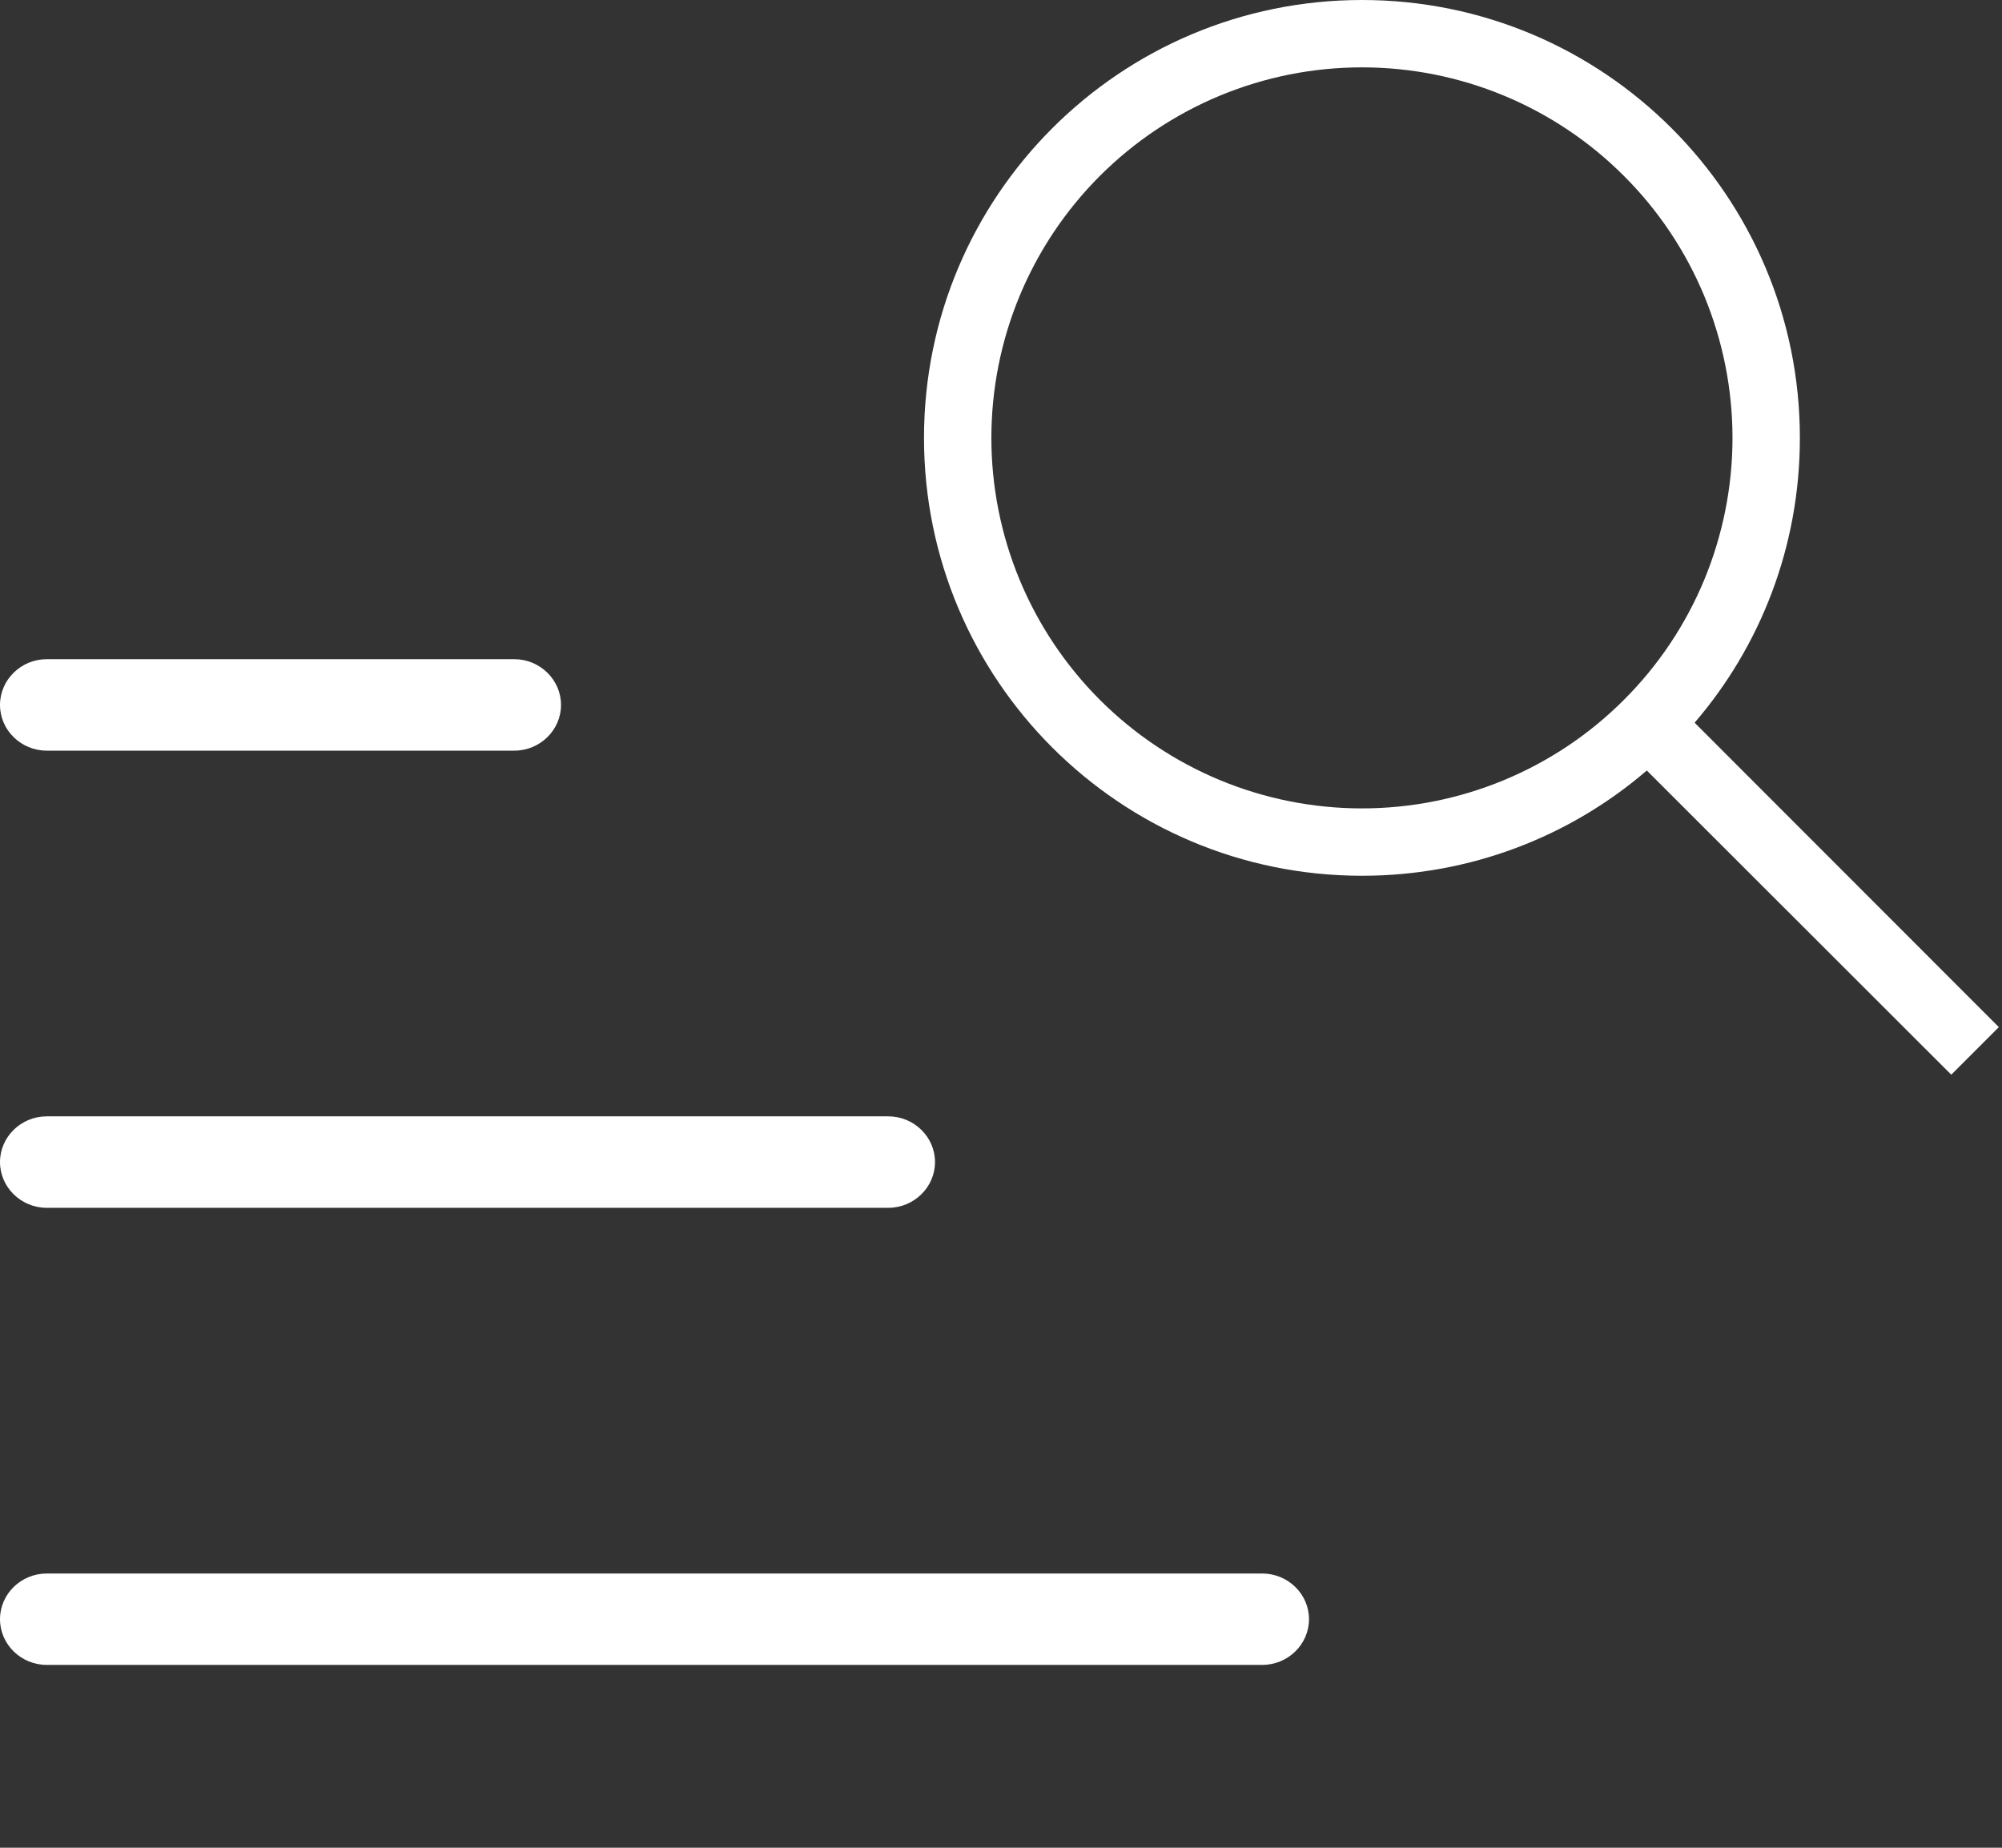 <svg width="26" height="24" viewBox="0 0 26 24" fill="none" xmlns="http://www.w3.org/2000/svg">
<rect x="0" y="0" width="26" height="24" fill="#333333" stroke="none"/>
<path d="M0 21.031C0 21.358 0.273 21.625 0.607 21.625H16.393C16.727 21.625 17 21.358 17 21.031C17 20.705 16.727 20.438 16.393 20.438H0.607C0.273 20.438 0 20.705 0 21.031ZM0 15.094C0 15.42 0.273 15.688 0.607 15.688H11.536C11.87 15.688 12.143 15.42 12.143 15.094C12.143 14.767 11.87 14.5 11.536 14.5H0.607C0.273 14.5 0 14.767 0 15.094ZM7.286 9.156C7.286 8.83 7.013 8.562 6.679 8.562H0.607C0.273 8.562 0 8.83 0 9.156C0 9.483 0.273 9.75 0.607 9.75H6.679C7.013 9.75 7.286 9.483 7.286 9.156Z" fill="white"/>
<g clip-path="url(#clip0_1076_2)">
<path d="M22.5 5.688C22.5 5.056 22.375 4.43 22.134 3.846C21.892 3.262 21.537 2.731 21.09 2.285C20.644 1.838 20.113 1.483 19.529 1.241C18.945 0.999 18.32 0.875 17.688 0.875C17.055 0.875 16.43 0.999 15.846 1.241C15.262 1.483 14.731 1.838 14.284 2.285C13.838 2.731 13.483 3.262 13.241 3.846C12.999 4.43 12.875 5.056 12.875 5.688C12.875 6.319 12.999 6.945 13.241 7.529C13.483 8.113 13.838 8.644 14.284 9.09C14.731 9.537 15.262 9.892 15.846 10.134C16.43 10.376 17.055 10.5 17.688 10.5C18.32 10.5 18.945 10.376 19.529 10.134C20.113 9.892 20.644 9.537 21.09 9.09C21.537 8.644 21.892 8.113 22.134 7.529C22.375 6.945 22.5 6.319 22.5 5.688ZM21.387 10.008C20.395 10.861 19.101 11.375 17.688 11.375C14.546 11.375 12 8.829 12 5.688C12 2.546 14.546 0 17.688 0C20.829 0 23.375 2.546 23.375 5.688C23.375 7.101 22.861 8.395 22.008 9.387L25.959 13.341L25.341 13.959L21.387 10.008Z" fill="white"/>
</g>
<defs>
<clipPath id="clip0_1076_2">
<rect width="14" height="14" fill="white" transform="translate(12)"/>
</clipPath>
</defs>
</svg>
